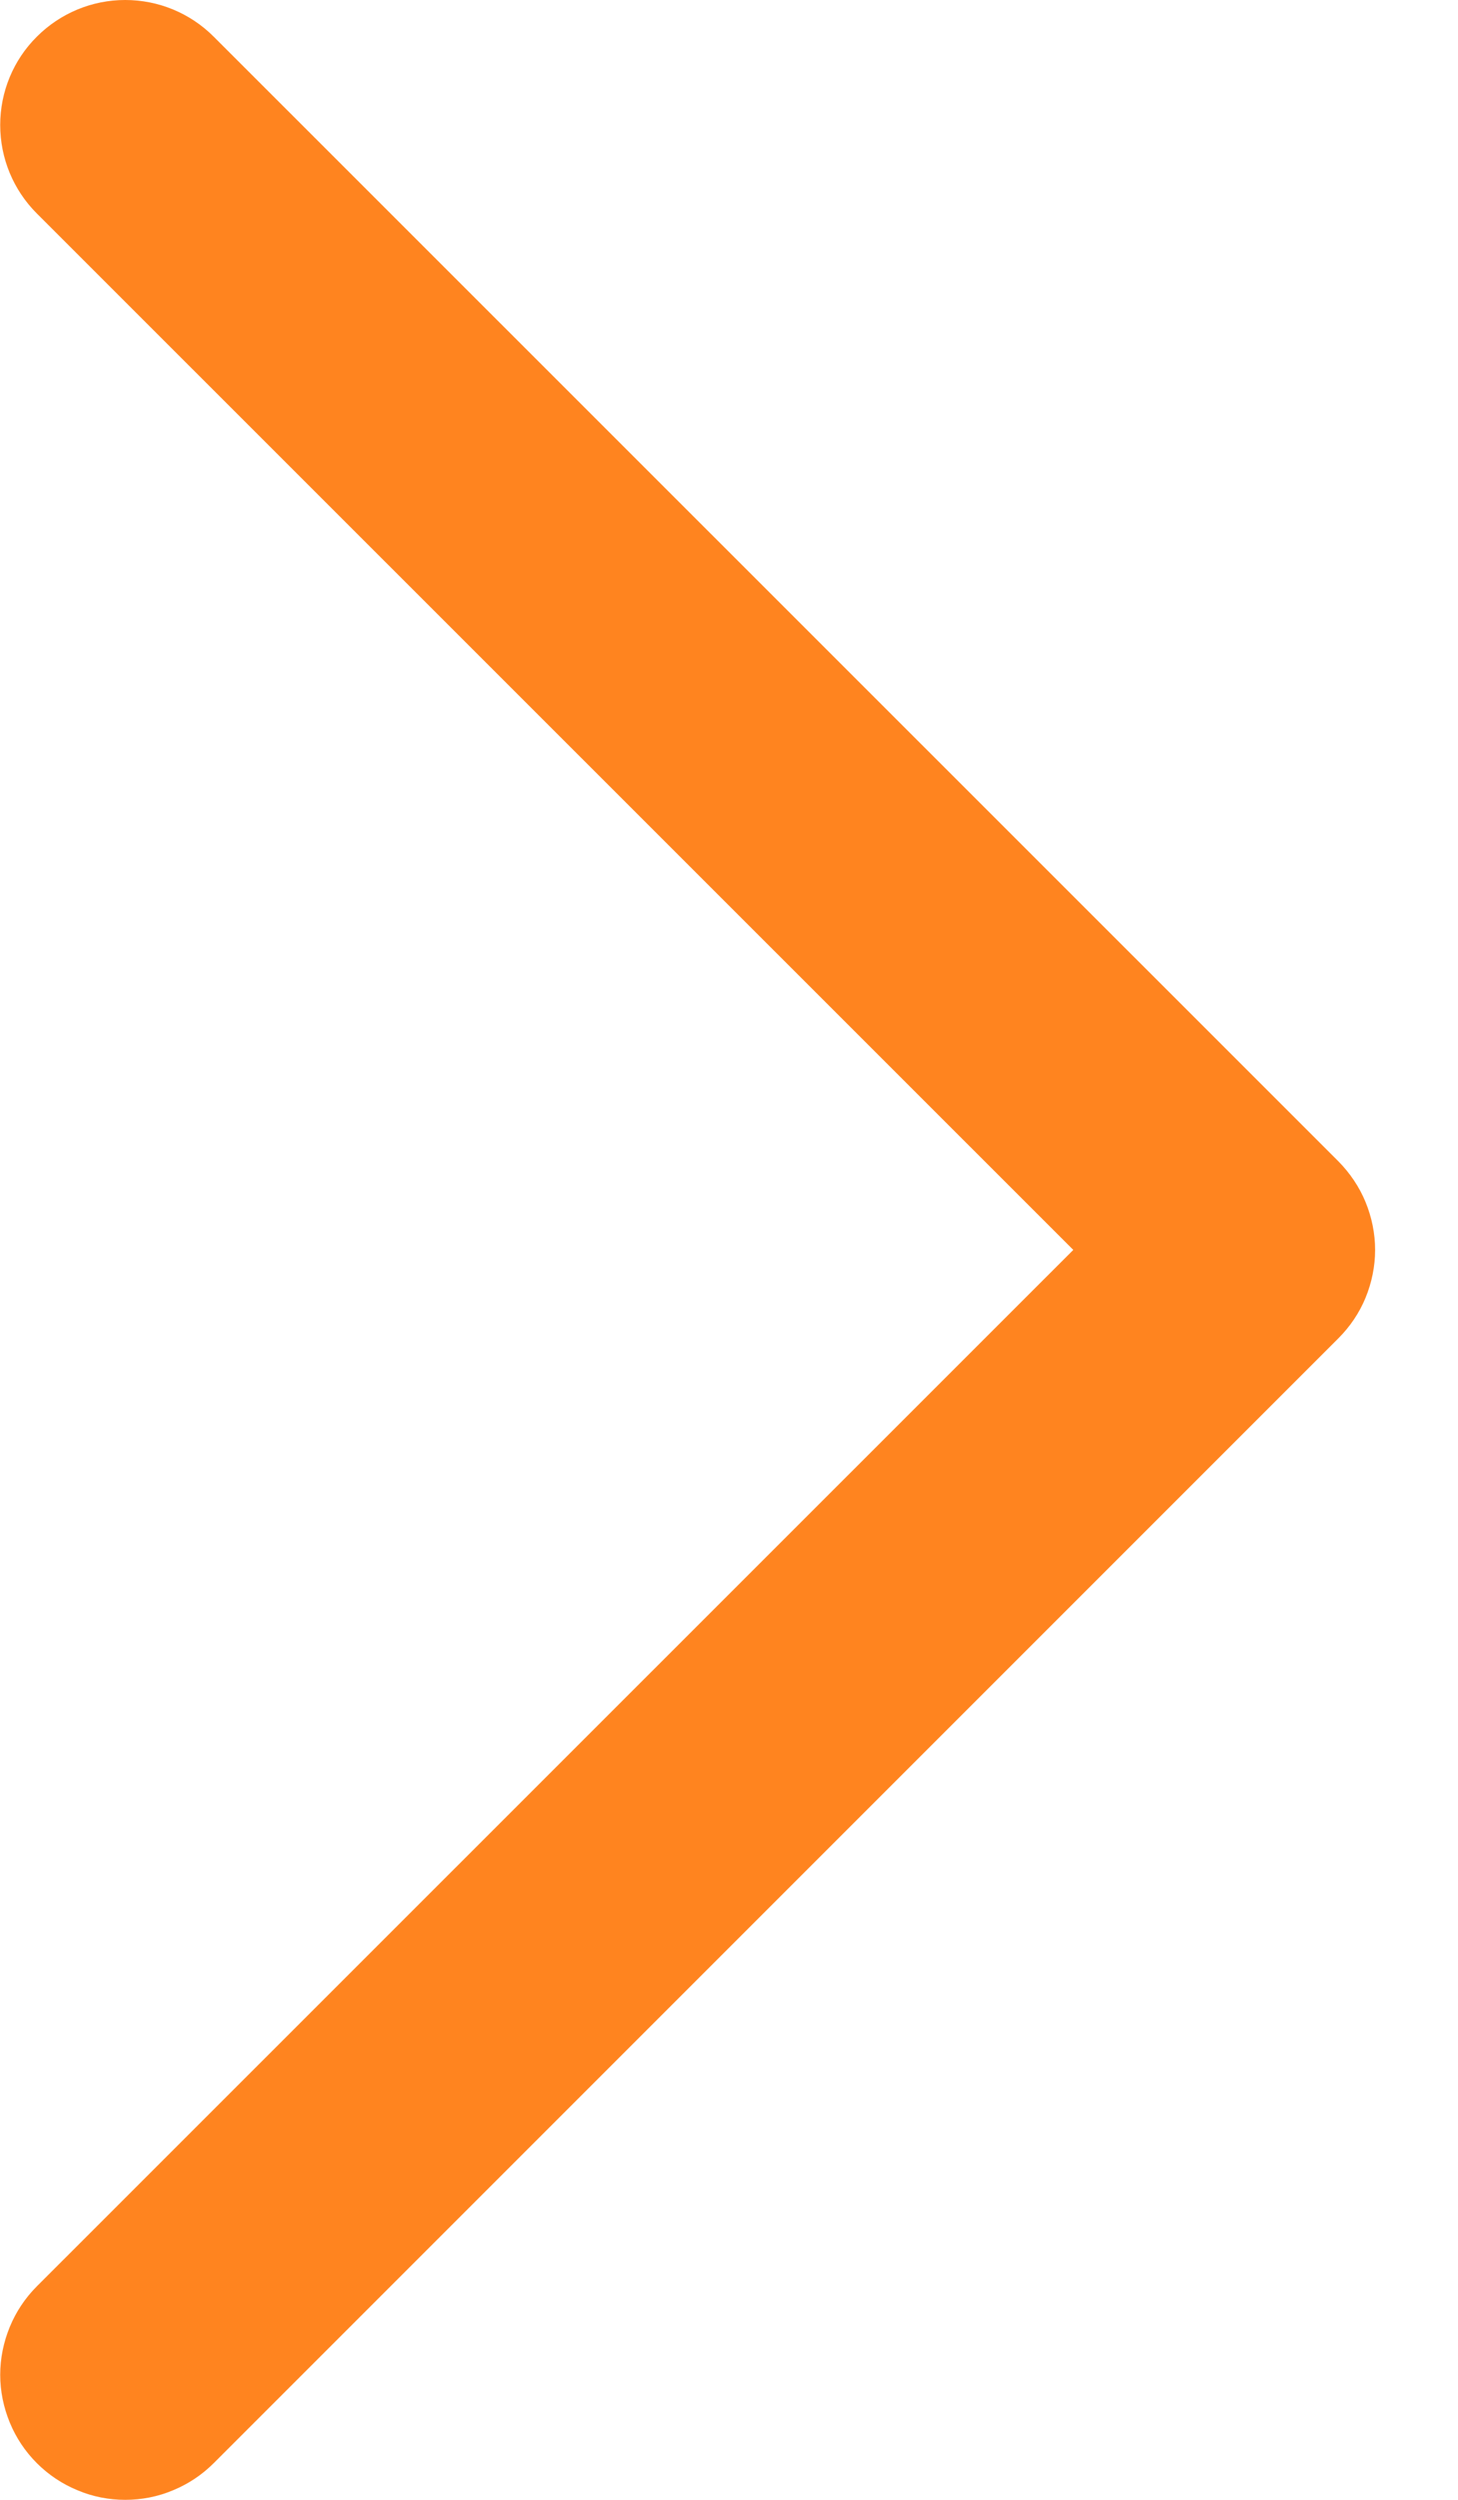 <svg width="7" height="12" viewBox="0 0 7 12" fill="none" xmlns="http://www.w3.org/2000/svg">
<path id="Vector" d="M0.177 11.824C0.121 11.768 0.077 11.702 0.047 11.629C0.017 11.556 0.001 11.478 0.001 11.4C0.001 11.321 0.017 11.243 0.047 11.17C0.077 11.097 0.121 11.031 0.177 10.975L5.153 6L0.177 1.025C0.064 0.912 0.001 0.76 0.001 0.6C0.001 0.441 0.064 0.288 0.177 0.176C0.29 0.063 0.442 7.46348e-08 0.601 7.15501e-08C0.761 6.84654e-08 0.913 0.063 1.026 0.176L6.426 5.575C6.481 5.631 6.526 5.697 6.556 5.77C6.586 5.843 6.602 5.921 6.602 6C6.602 6.079 6.586 6.157 6.556 6.23C6.526 6.303 6.481 6.369 6.426 6.424L1.026 11.824C0.97 11.88 0.904 11.924 0.831 11.954C0.758 11.985 0.68 12 0.601 12C0.523 12 0.445 11.985 0.372 11.954C0.299 11.924 0.233 11.88 0.177 11.824Z" fill="#FF841F"/>
</svg>

